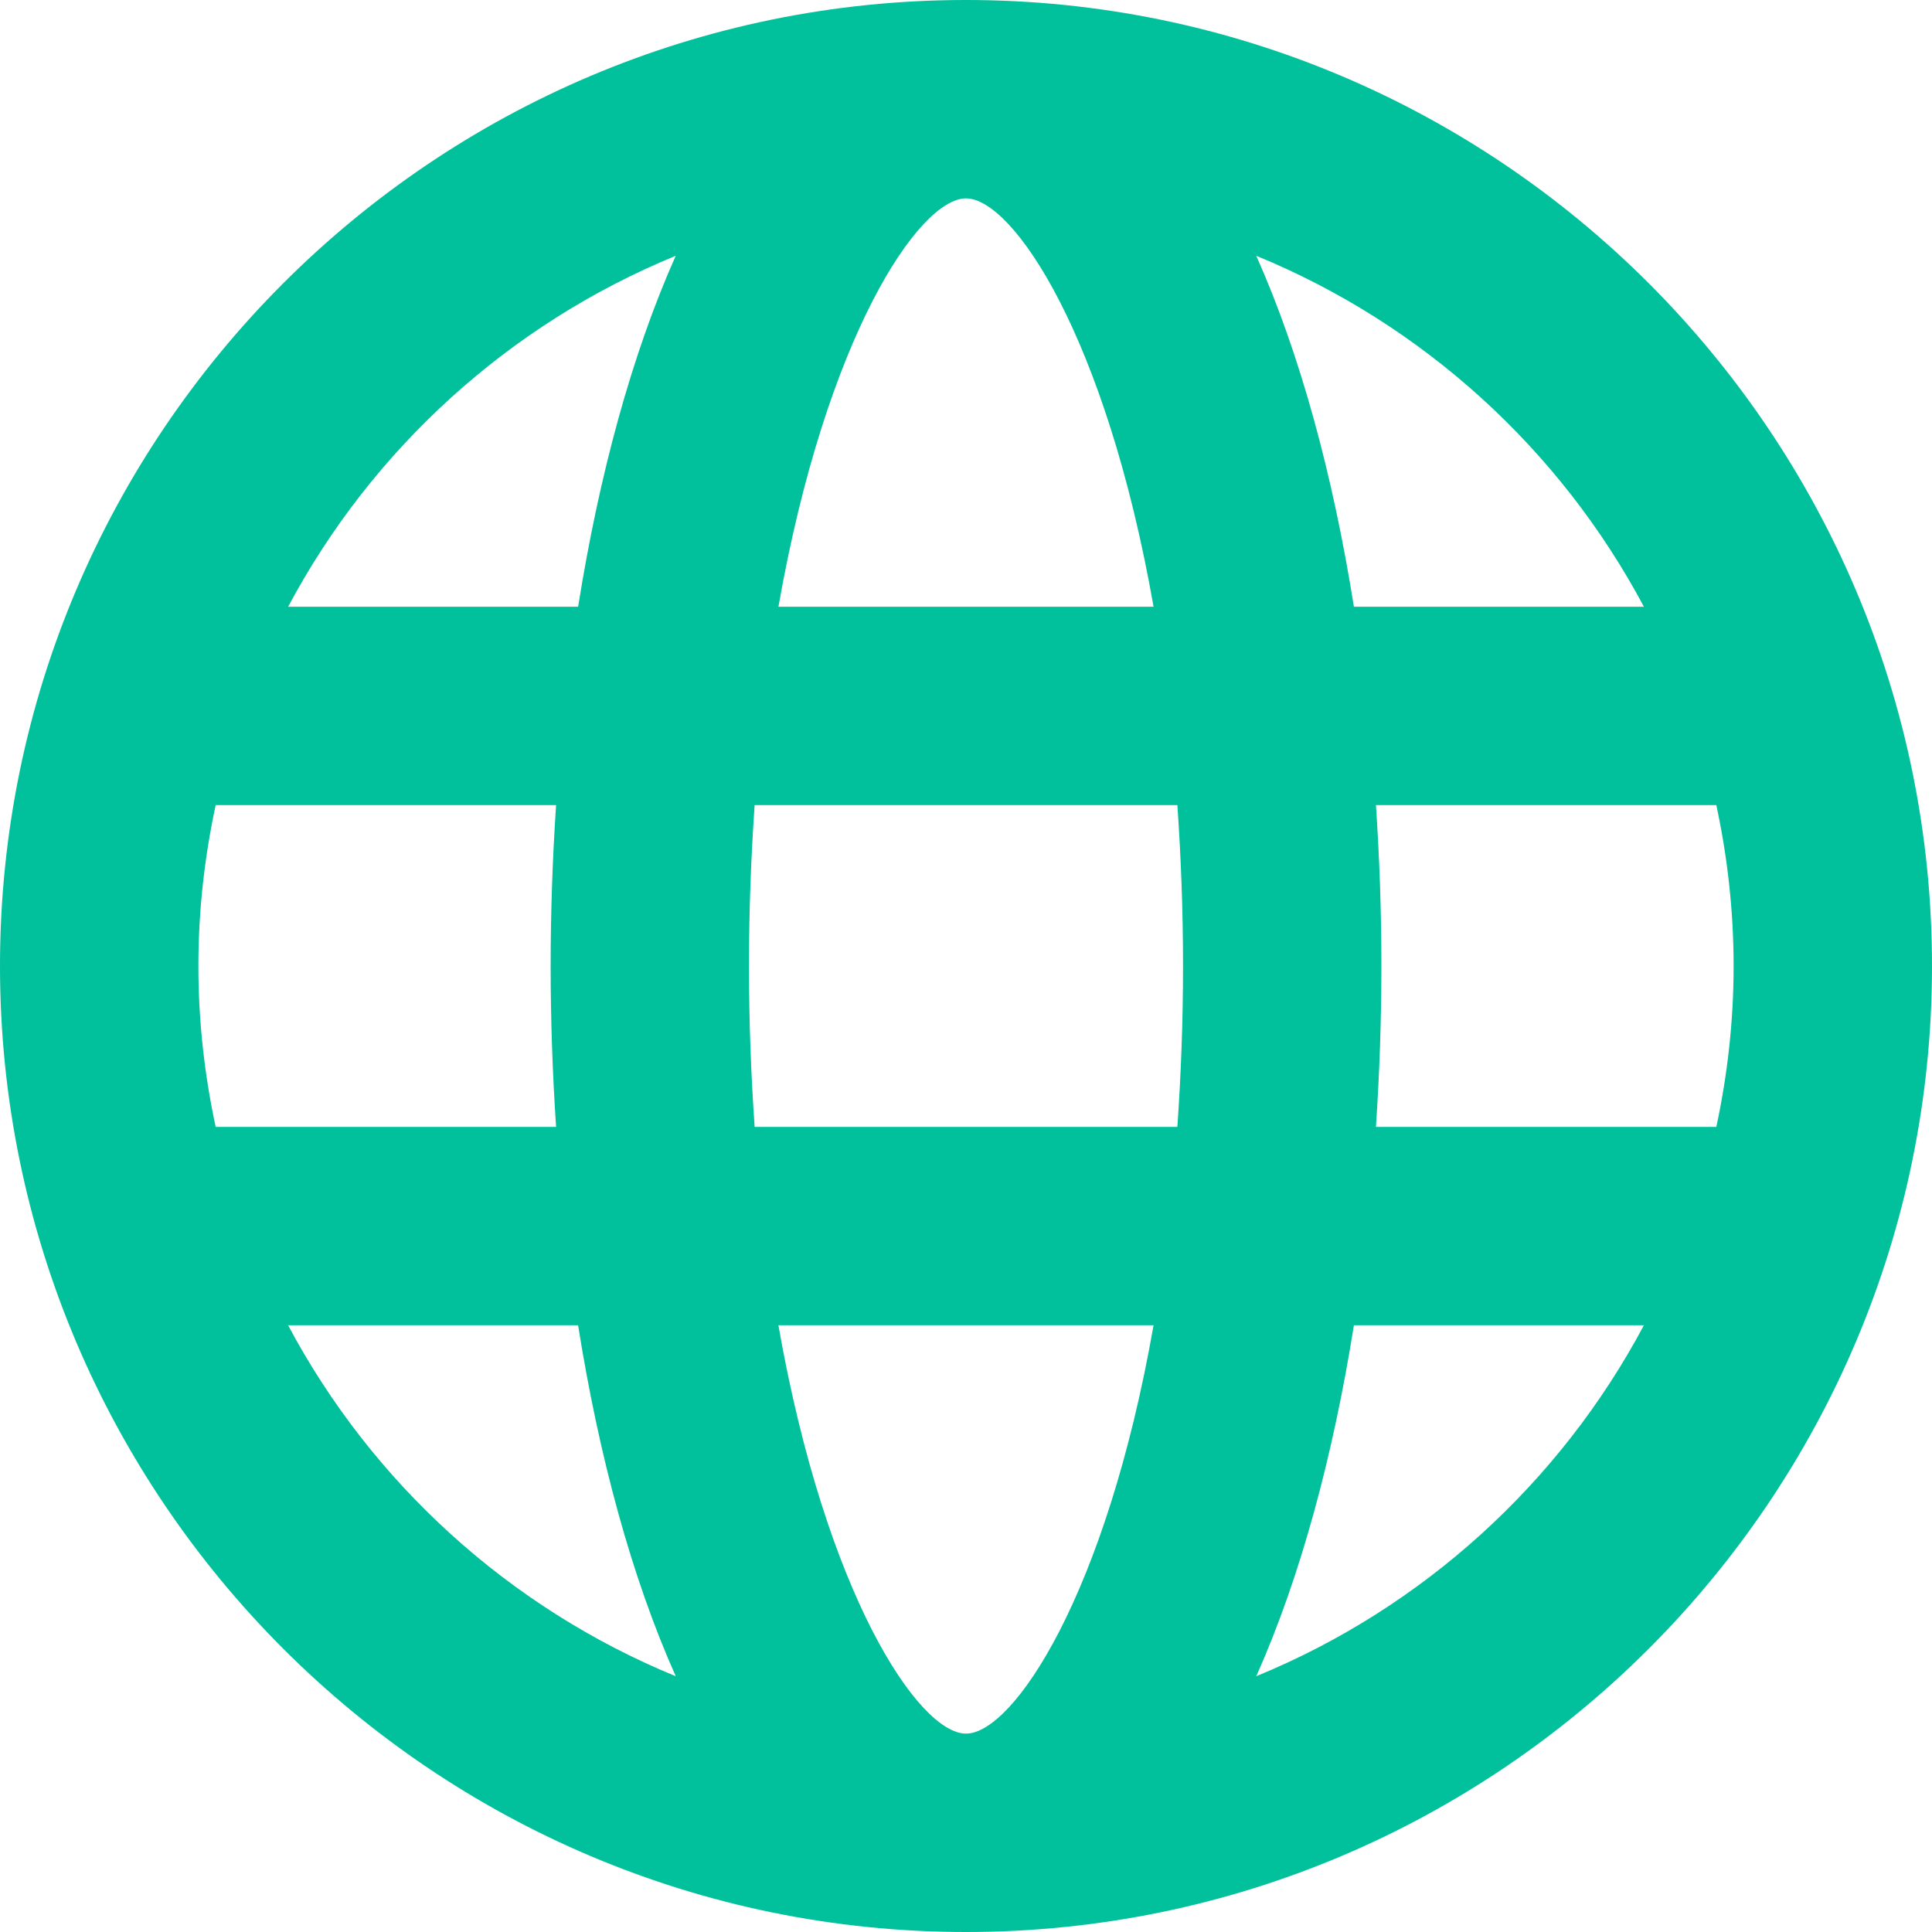 <?xml version="1.0" encoding="utf-8"?>
<!-- Generator: Adobe Illustrator 26.2.1, SVG Export Plug-In . SVG Version: 6.00 Build 0)  -->
<svg version="1.1" id="main" xmlns="http://www.w3.org/2000/svg" xmlns:xlink="http://www.w3.org/1999/xlink" x="0px" y="0px"
	 viewBox="0 0 53.562 53.562" style="enable-background:new 0 0 53.562 53.562;" xml:space="preserve">
<style type="text/css">
	.st0{fill:#00C19B;}
</style>
<path class="st0" d="M26.781,0C12.014,0,0,12.014,0,26.781s12.014,26.781,26.781,26.781
	c14.767,0,26.781-12.014,26.781-26.781S41.548,0,26.781,0z M26.781,48.062
	c-1.308,0-3.886-3.843-5.201-11.321h10.401
	C30.667,44.219,28.089,48.062,26.781,48.062z M20.921,31.241
	c-0.097-1.405-0.157-2.883-0.157-4.46s0.06-3.055,0.157-4.46H32.641
	c0.097,1.405,0.157,2.883,0.157,4.46s-0.06,3.055-0.157,4.46H20.921z
	 M5.5,26.781c0-1.53,0.17-3.02,0.479-4.46h9.438
	c-0.099,1.476-0.151,2.969-0.151,4.46c0,1.491,0.052,2.984,0.151,4.46h-9.438
	C5.67,29.801,5.5,28.311,5.5,26.781z M26.781,5.5c1.308,0,3.885,3.843,5.2,11.321
	H21.581C22.896,9.343,25.474,5.5,26.781,5.5z M38.146,22.321h9.437
	c0.309,1.44,0.479,2.93,0.479,4.46s-0.17,3.02-0.479,4.46h-9.437
	c0.099-1.476,0.151-2.969,0.151-4.46C38.298,25.29,38.245,23.797,38.146,22.321z
	 M45.575,16.821H37.535c-0.578-3.635-1.484-6.987-2.707-9.73
	C39.443,8.984,43.248,12.449,45.575,16.821z M18.734,7.091
	c-1.222,2.743-2.128,6.095-2.706,9.73H7.988
	C10.314,12.449,14.119,8.984,18.734,7.091z M7.987,36.741h8.04
	c0.578,3.635,1.484,6.988,2.707,9.73C14.119,44.578,10.314,41.113,7.987,36.741z
	 M34.828,46.471c1.223-2.743,2.128-6.095,2.707-9.73h8.04
	C43.248,41.113,39.443,44.578,34.828,46.471z"/>
</svg>
